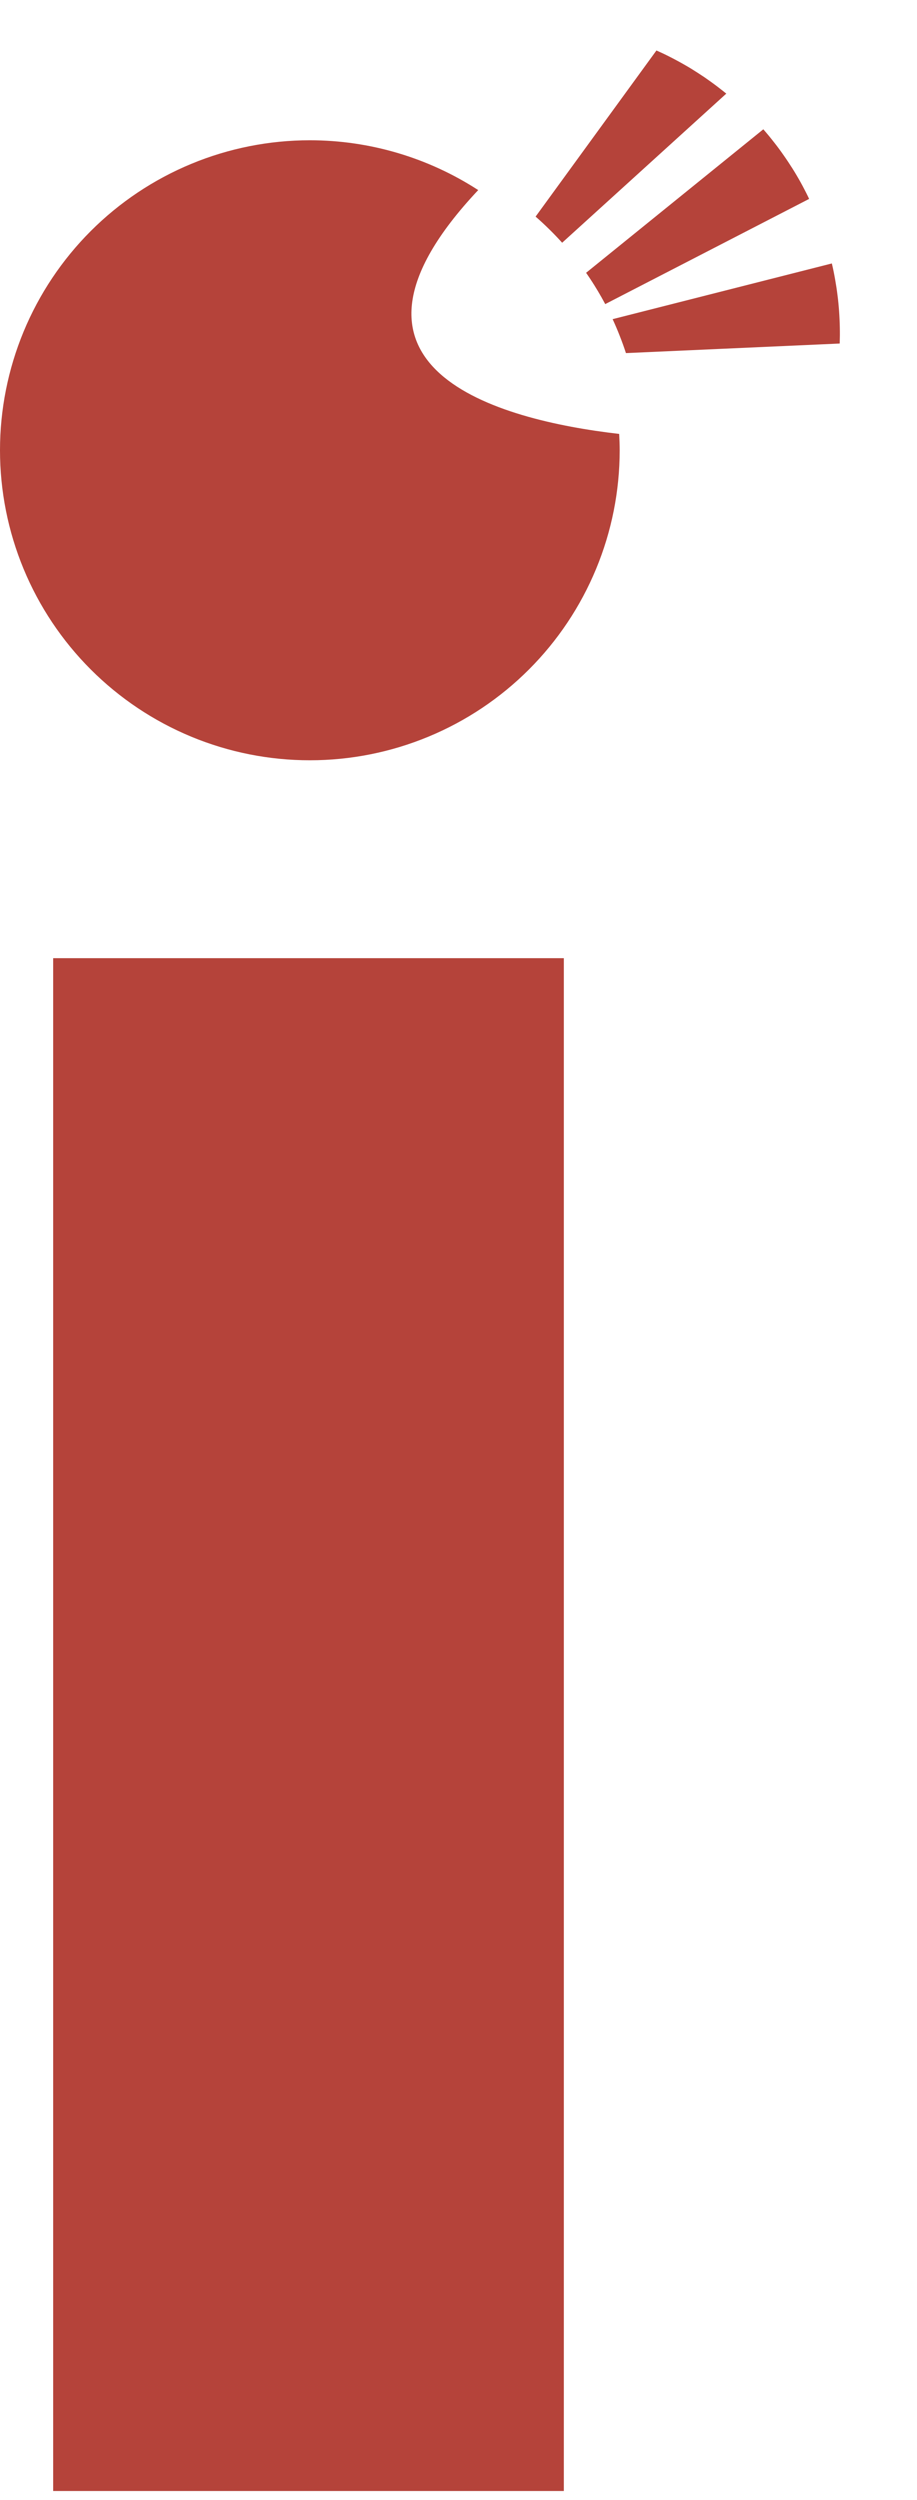 <svg width="40" height="109" viewBox="0 0 40 109" fill="none" xmlns="http://www.w3.org/2000/svg">
  <path d="M2.319 108.6H24.595V41.773H2.319V108.6Z" fill="#B5433A" />
  <path
    d="M13.516 6.115C11.741 6.115 9.983 6.464 8.343 7.144C6.704 7.823 5.214 8.818 3.959 10.073C2.704 11.328 1.708 12.819 1.029 14.458C0.35 16.098 -2.48117e-07 17.855 0 19.63C-5.21148e-06 21.405 0.35 23.163 1.029 24.803C1.708 26.442 2.704 27.932 3.959 29.187C5.214 30.442 6.704 31.438 8.343 32.117C9.983 32.797 11.741 33.146 13.516 33.146C15.29 33.146 17.048 32.797 18.688 32.117C20.328 31.438 21.818 30.442 23.073 29.187C24.328 27.932 25.323 26.442 26.002 24.803C26.682 23.163 27.031 21.405 27.031 19.63C27.03 19.393 27.022 19.155 27.009 18.918C21.701 18.305 13.533 16.08 20.86 8.287C18.672 6.87 16.122 6.115 13.516 6.115Z"
    fill="#B5433A" />
  <path
    d="M31.681 4.082C31.642 4.05 31.602 4.018 31.563 3.986C31.472 3.914 31.381 3.843 31.288 3.772C31.196 3.702 31.103 3.634 31.009 3.566C30.915 3.498 30.82 3.431 30.724 3.365C30.628 3.301 30.531 3.237 30.433 3.174C30.336 3.111 30.238 3.049 30.139 2.988C30.039 2.928 29.939 2.869 29.838 2.812C29.737 2.754 29.636 2.698 29.533 2.643C29.432 2.588 29.329 2.534 29.226 2.482C29.123 2.429 29.019 2.378 28.914 2.328C28.821 2.285 28.728 2.243 28.634 2.201L23.363 9.443C23.567 9.621 23.765 9.805 23.958 9.995C24.152 10.185 24.34 10.381 24.521 10.583L31.681 4.082Z"
    fill="#B5433A" />
  <path
    d="M35.294 8.672C35.277 8.635 35.259 8.597 35.242 8.56C35.191 8.456 35.138 8.352 35.084 8.249C35.031 8.146 34.977 8.044 34.92 7.942C34.864 7.841 34.806 7.741 34.747 7.641C34.688 7.541 34.628 7.442 34.566 7.344C34.504 7.246 34.441 7.149 34.376 7.052C34.312 6.955 34.246 6.859 34.179 6.764C34.113 6.669 34.046 6.575 33.977 6.482C33.908 6.388 33.837 6.296 33.765 6.205C33.694 6.113 33.621 6.023 33.548 5.933C33.474 5.843 33.398 5.754 33.322 5.666C33.313 5.656 33.304 5.646 33.296 5.637L25.566 11.893L25.576 11.91C25.581 11.916 25.585 11.922 25.59 11.928L25.602 11.943L25.611 11.959L25.622 11.975C25.626 11.981 25.631 11.987 25.635 11.993L25.646 12.009L25.656 12.025C25.66 12.031 25.664 12.037 25.669 12.044L25.68 12.059L25.689 12.075C25.694 12.081 25.699 12.087 25.704 12.093L25.713 12.11L25.724 12.125L25.734 12.141C25.738 12.148 25.743 12.154 25.747 12.16L25.758 12.175L25.767 12.192C25.772 12.198 25.776 12.204 25.78 12.21L25.79 12.227L25.801 12.242C25.805 12.249 25.812 12.262 25.812 12.262L25.824 12.277L25.835 12.293L25.844 12.309C25.849 12.315 25.853 12.322 25.857 12.328L25.867 12.344L25.876 12.36C25.88 12.367 25.887 12.38 25.887 12.38L25.899 12.395L25.91 12.411C25.913 12.417 25.921 12.43 25.921 12.43L25.932 12.446L25.94 12.463L25.951 12.479C25.955 12.485 25.962 12.498 25.962 12.498L25.974 12.514L25.981 12.531C25.986 12.537 25.99 12.543 25.994 12.55L26.006 12.565L26.013 12.582L26.024 12.598C26.028 12.604 26.036 12.617 26.036 12.617L26.045 12.634L26.055 12.65C26.059 12.656 26.063 12.663 26.068 12.669L26.077 12.685L26.087 12.701C26.09 12.708 26.098 12.721 26.098 12.721L26.107 12.738L26.117 12.754L26.126 12.77C26.13 12.777 26.138 12.79 26.138 12.79L26.149 12.805L26.156 12.823C26.161 12.829 26.165 12.835 26.169 12.841L26.177 12.859L26.188 12.874L26.196 12.891C26.2 12.898 26.207 12.911 26.207 12.911L26.219 12.926L26.226 12.944L26.238 12.959C26.241 12.966 26.244 12.973 26.247 12.98L26.257 12.996L26.264 13.014C26.269 13.02 26.273 13.026 26.277 13.032L26.287 13.049L26.295 13.066L26.304 13.082C26.308 13.089 26.315 13.102 26.315 13.102L26.325 13.118L26.333 13.136L26.342 13.152C26.346 13.159 26.353 13.172 26.353 13.172L26.363 13.188L26.372 13.204L26.38 13.222C26.384 13.228 26.391 13.241 26.391 13.241L26.399 13.259L35.294 8.672Z"
    fill="#B5433A" />
  <path
    d="M36.626 14.977L36.629 14.959C36.632 14.843 36.635 14.727 36.636 14.612C36.636 14.496 36.636 14.38 36.633 14.264C36.631 14.147 36.627 14.031 36.621 13.914C36.616 13.799 36.609 13.683 36.601 13.567C36.593 13.452 36.583 13.336 36.572 13.221C36.561 13.105 36.548 12.991 36.533 12.876C36.519 12.761 36.503 12.646 36.486 12.531C36.468 12.416 36.449 12.302 36.429 12.187C36.409 12.073 36.388 11.959 36.365 11.845C36.342 11.732 36.317 11.618 36.29 11.505L36.287 11.485L26.723 13.914C26.834 14.155 26.938 14.398 27.034 14.645C27.132 14.892 27.222 15.142 27.304 15.394L36.626 14.977Z"
    fill="#B5433A" />
</svg>
